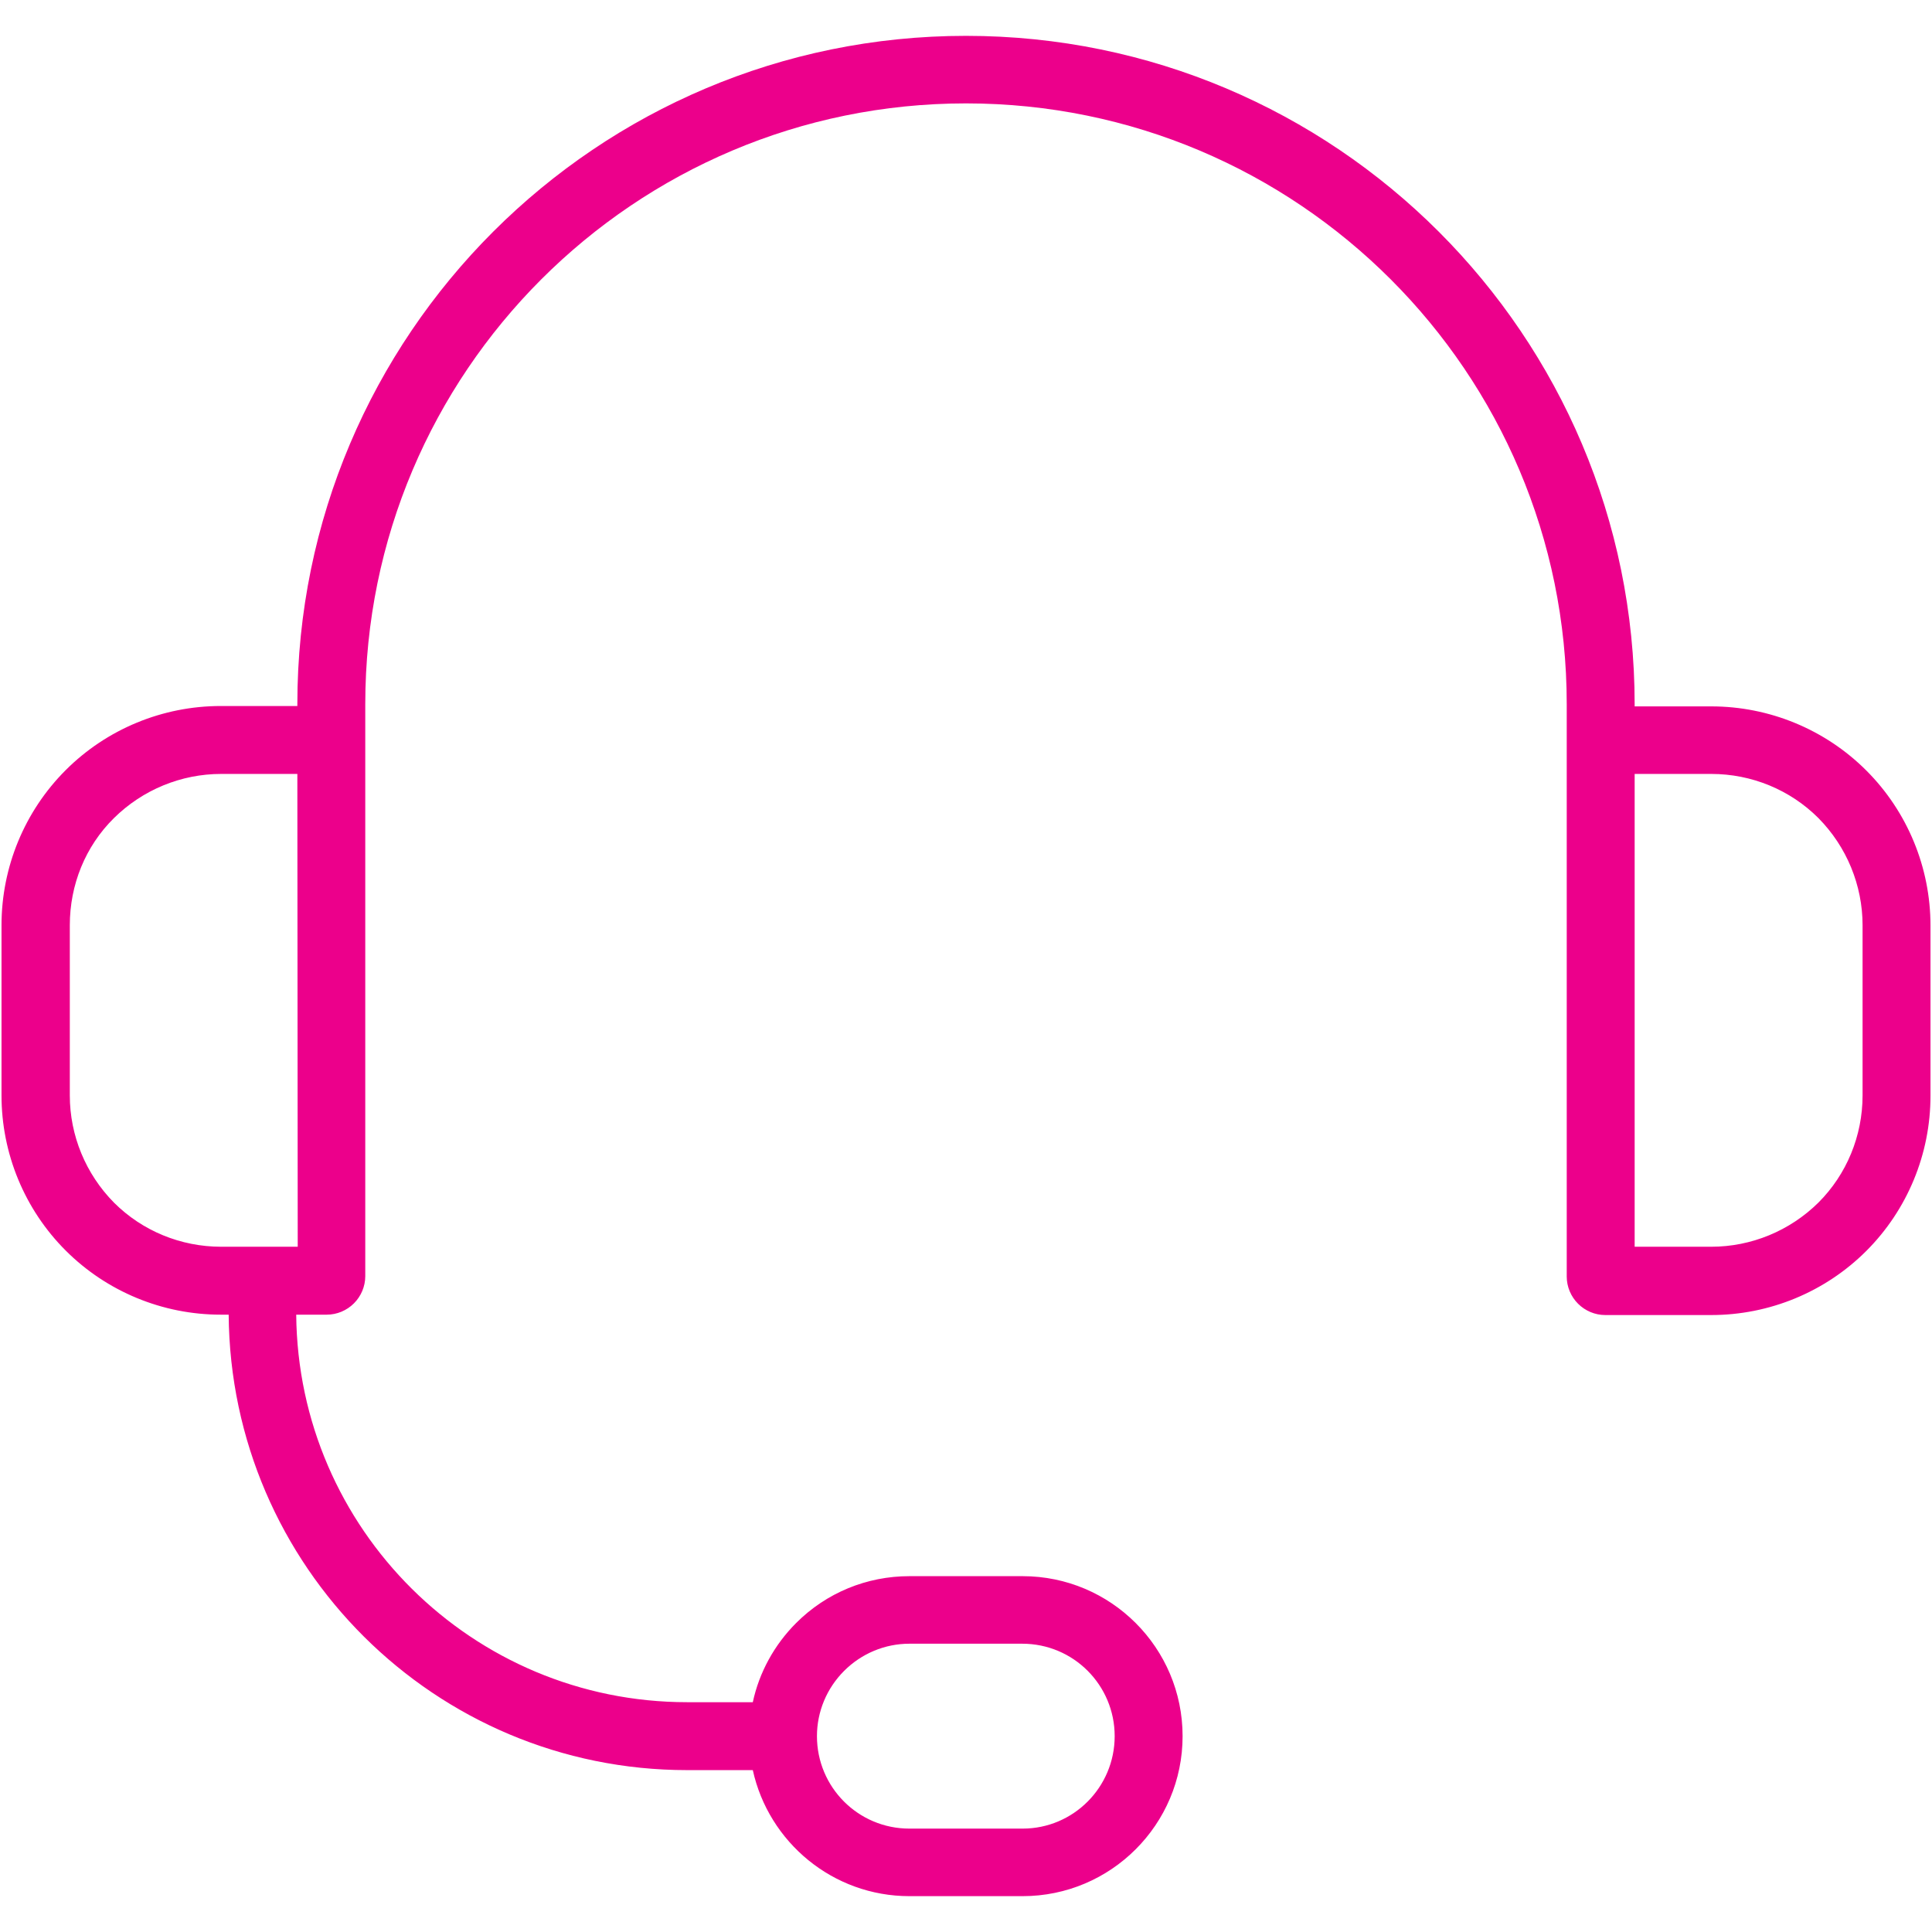 <?xml version="1.0" encoding="utf-8"?>
<!-- Generator: Adobe Illustrator 28.3.0, SVG Export Plug-In . SVG Version: 6.00 Build 0)  -->
<svg version="1.1" id="Layer_1" xmlns:serif="http://www.serif.com/"
	 xmlns="http://www.w3.org/2000/svg" xmlns:xlink="http://www.w3.org/1999/xlink" x="0px" y="0px" viewBox="0 0 512 512"
	 style="enable-background:new 0 0 512 512;" xml:space="preserve">
<style type="text/css">
	.st0{fill-rule:evenodd;clip-rule:evenodd;fill:#EC008B;}
</style>
<g>
	<path class="st0" d="M60.6,348.4h-2.1c-15.4,0-30.2-6.1-41.1-17s-17-25.7-17-41.1v-45.1c0-15.4,6.1-30.2,17-41.1s25.7-17,41.1-17
		h20.3v-0.5C78.8,88.8,158.2,9.5,256,9.5s177.2,79.3,177.2,177.2v0.5h20.3c15.4,0,30.2,6.1,41.1,17s17,25.7,17,41.1v45.1
		c0,15.4-6.1,30.2-17,41.1s-25.7,17-41.1,17h-28.1c-2.7,0-5.3-1.1-7.2-3c-1.9-1.9-3-4.5-3-7.2V186.6c0-87.9-71.3-159.2-159.2-159.2
		S96.8,98.7,96.8,186.6v151.6c0,2.7-1.1,5.3-3,7.2c-1.9,1.9-4.5,3-7.2,3h-8.1c0.5,56.8,46.7,102.7,103.6,102.7h17.4
		c1.7-7.9,5.7-15.2,11.5-21c8-8,18.7-12.4,30-12.4h30c23.4,0,42.4,19,42.4,42.4s-19,42.4-42.4,42.4h-30c-20.3,0-37.3-14.3-41.5-33.4
		h-17.4C115.3,469.1,61.1,415.1,60.6,348.4z M295.4,460.1c0-13.5-10.9-24.5-24.5-24.5H241c-6.5,0-12.7,2.6-17.3,7.2
		s-7.2,10.8-7.2,17.3c0,13.5,10.9,24.5,24.5,24.5h30C284.5,484.6,295.4,473.6,295.4,460.1z M78.8,205.1H58.6
		c-10.6,0-20.8,4.2-28.4,11.7s-11.7,17.7-11.7,28.4v45.1c0,10.6,4.2,20.8,11.7,28.4c7.5,7.5,17.7,11.7,28.4,11.7h20.3L78.8,205.1
		L78.8,205.1z M433.2,205.1v125.3h20.3c10.6,0,20.8-4.2,28.4-11.7c7.5-7.5,11.7-17.7,11.7-28.4v-45.1c0-10.6-4.2-20.8-11.7-28.4
		c-7.5-7.5-17.7-11.7-28.4-11.7L433.2,205.1z"/>
</g>
</svg>
